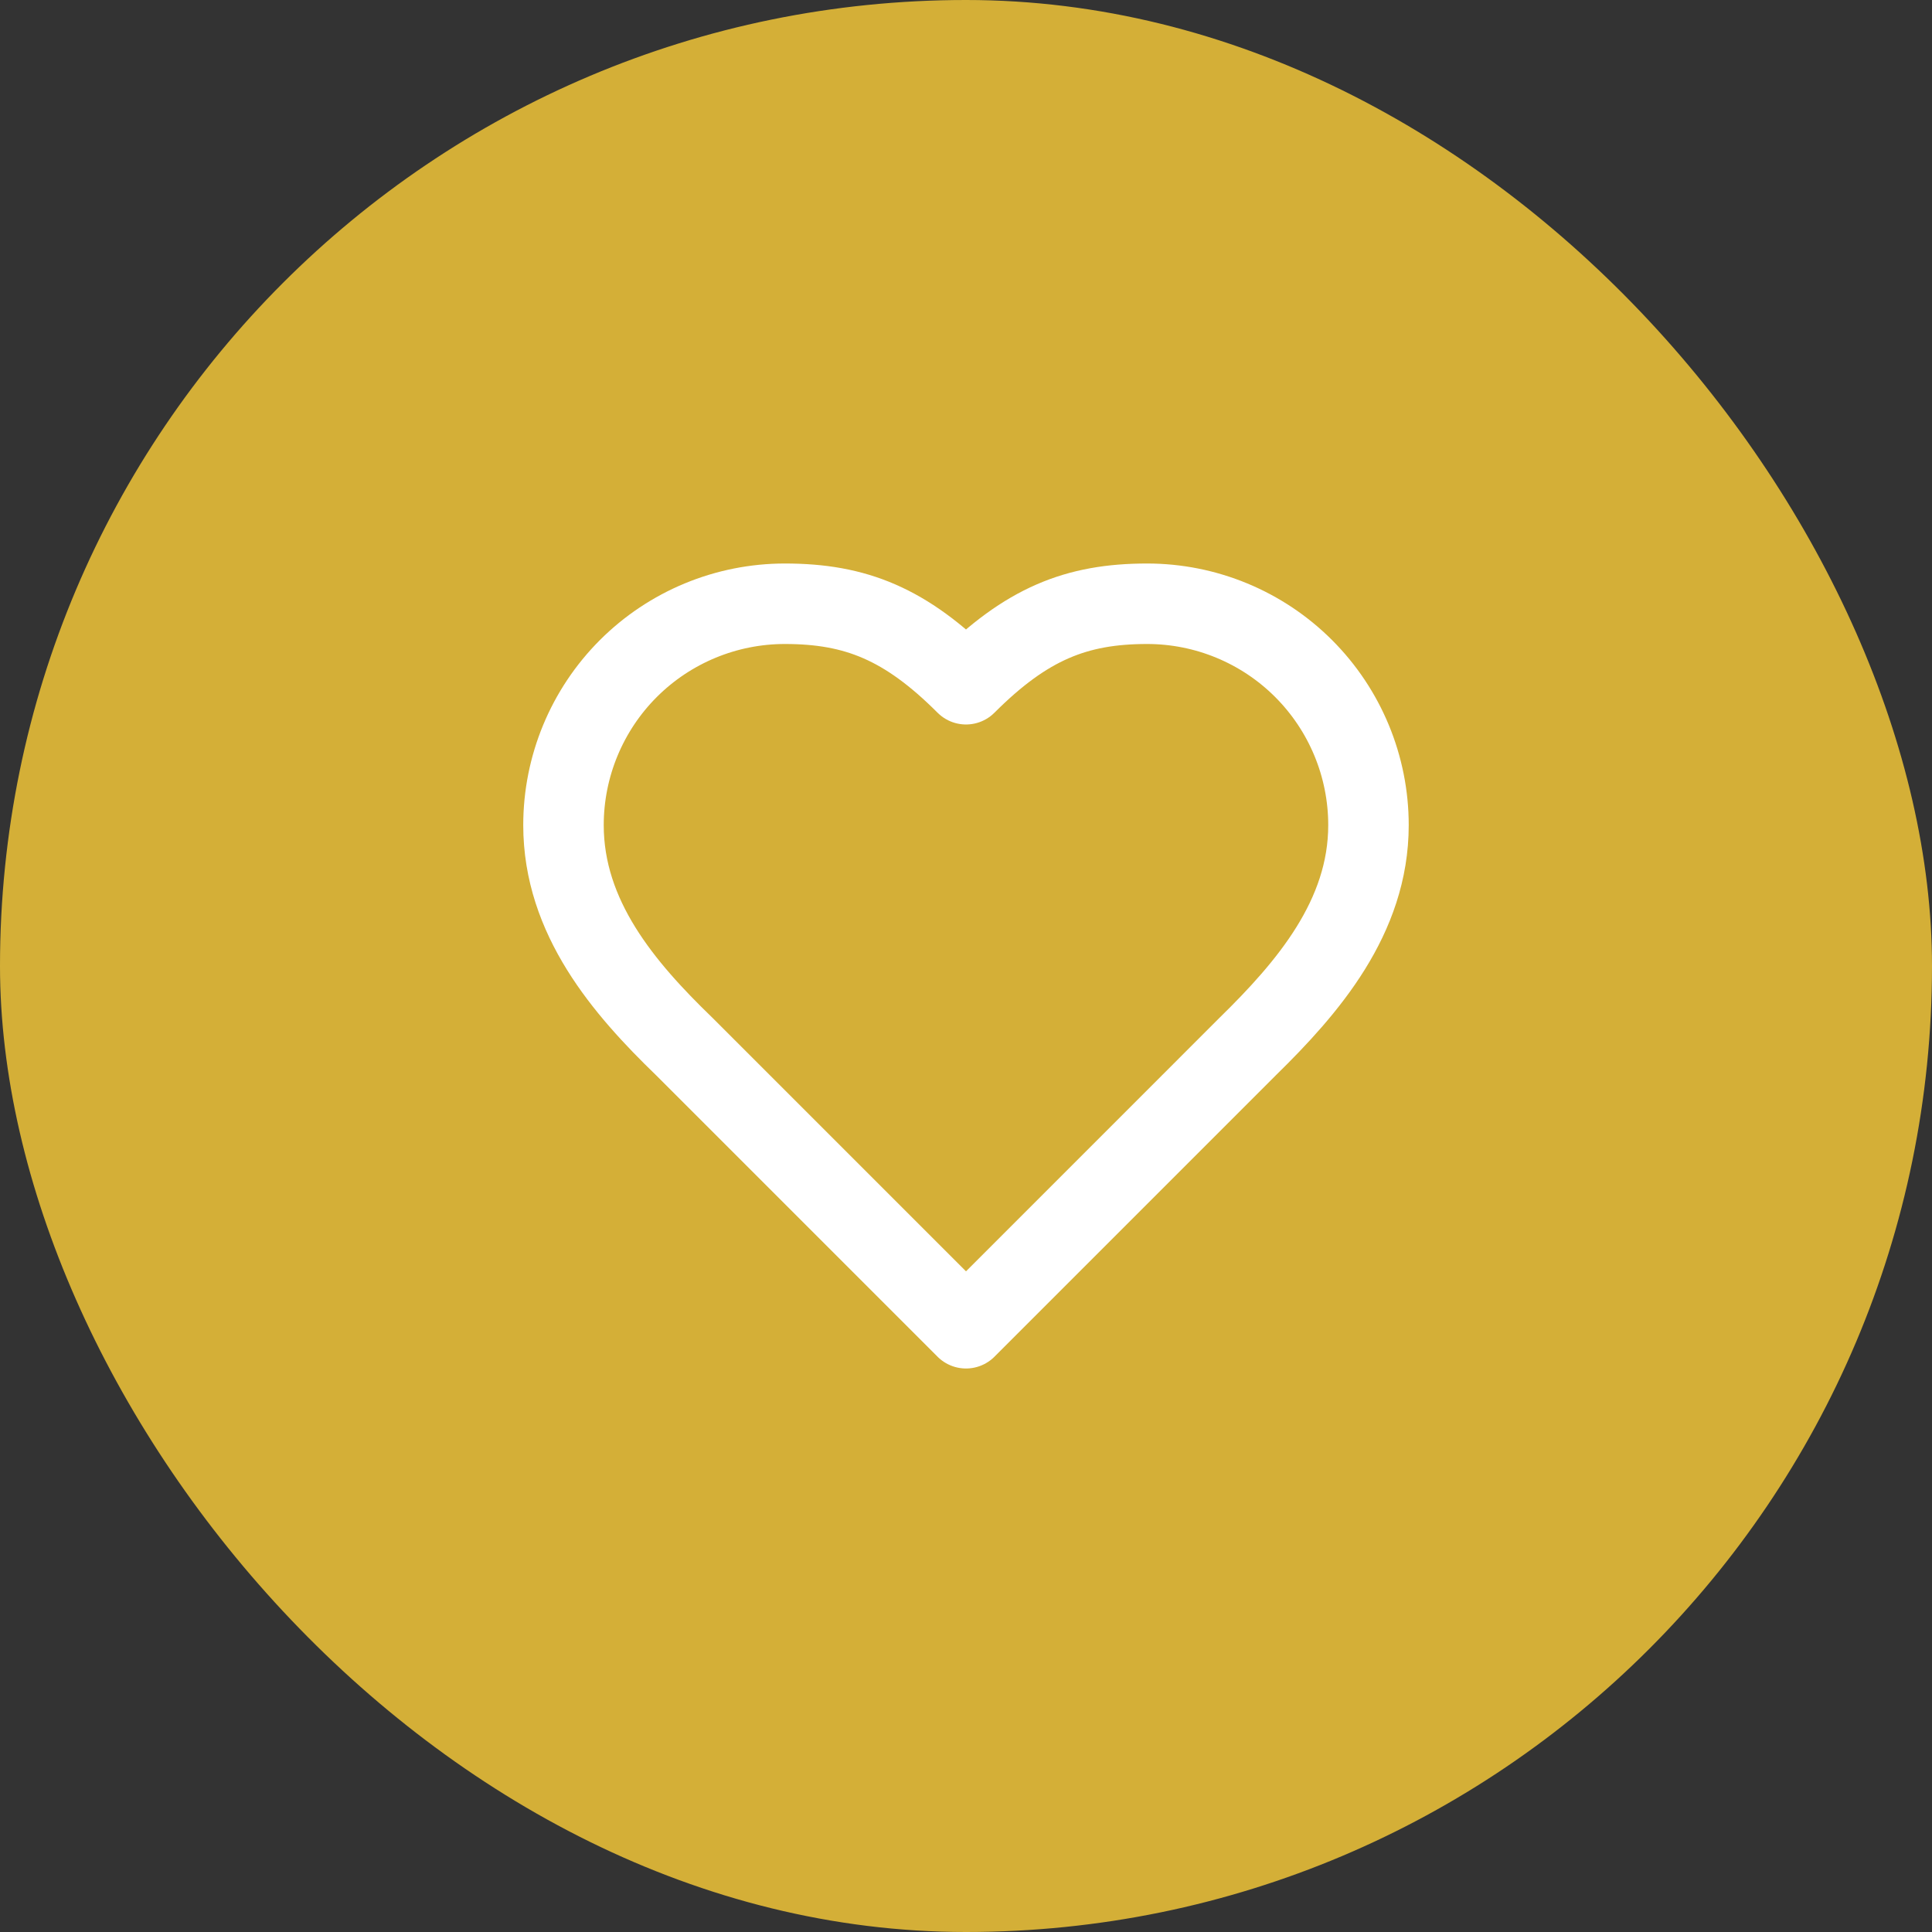 <svg width="56" height="56" viewBox="0 0 56 56" fill="none" xmlns="http://www.w3.org/2000/svg">
<rect x="0" y="0" width="56" height="56" fill="#333333" stroke="none"/>
<rect width="56" height="56" rx="28" fill="#D4AF37"/>
<path d="M36.166 30.333C37.905 28.63 39.666 26.588 39.666 23.917C39.666 22.215 38.99 20.583 37.787 19.379C36.584 18.176 34.952 17.5 33.25 17.5C31.196 17.5 29.75 18.083 28 19.833C26.25 18.083 24.803 17.5 22.75 17.5C21.048 17.5 19.416 18.176 18.212 19.379C17.009 20.583 16.333 22.215 16.333 23.917C16.333 26.6 18.083 28.642 19.833 30.333L28 38.5L36.166 30.333Z" stroke="white" stroke-width="2.333" stroke-linecap="round" stroke-linejoin="round"/>
</svg>
